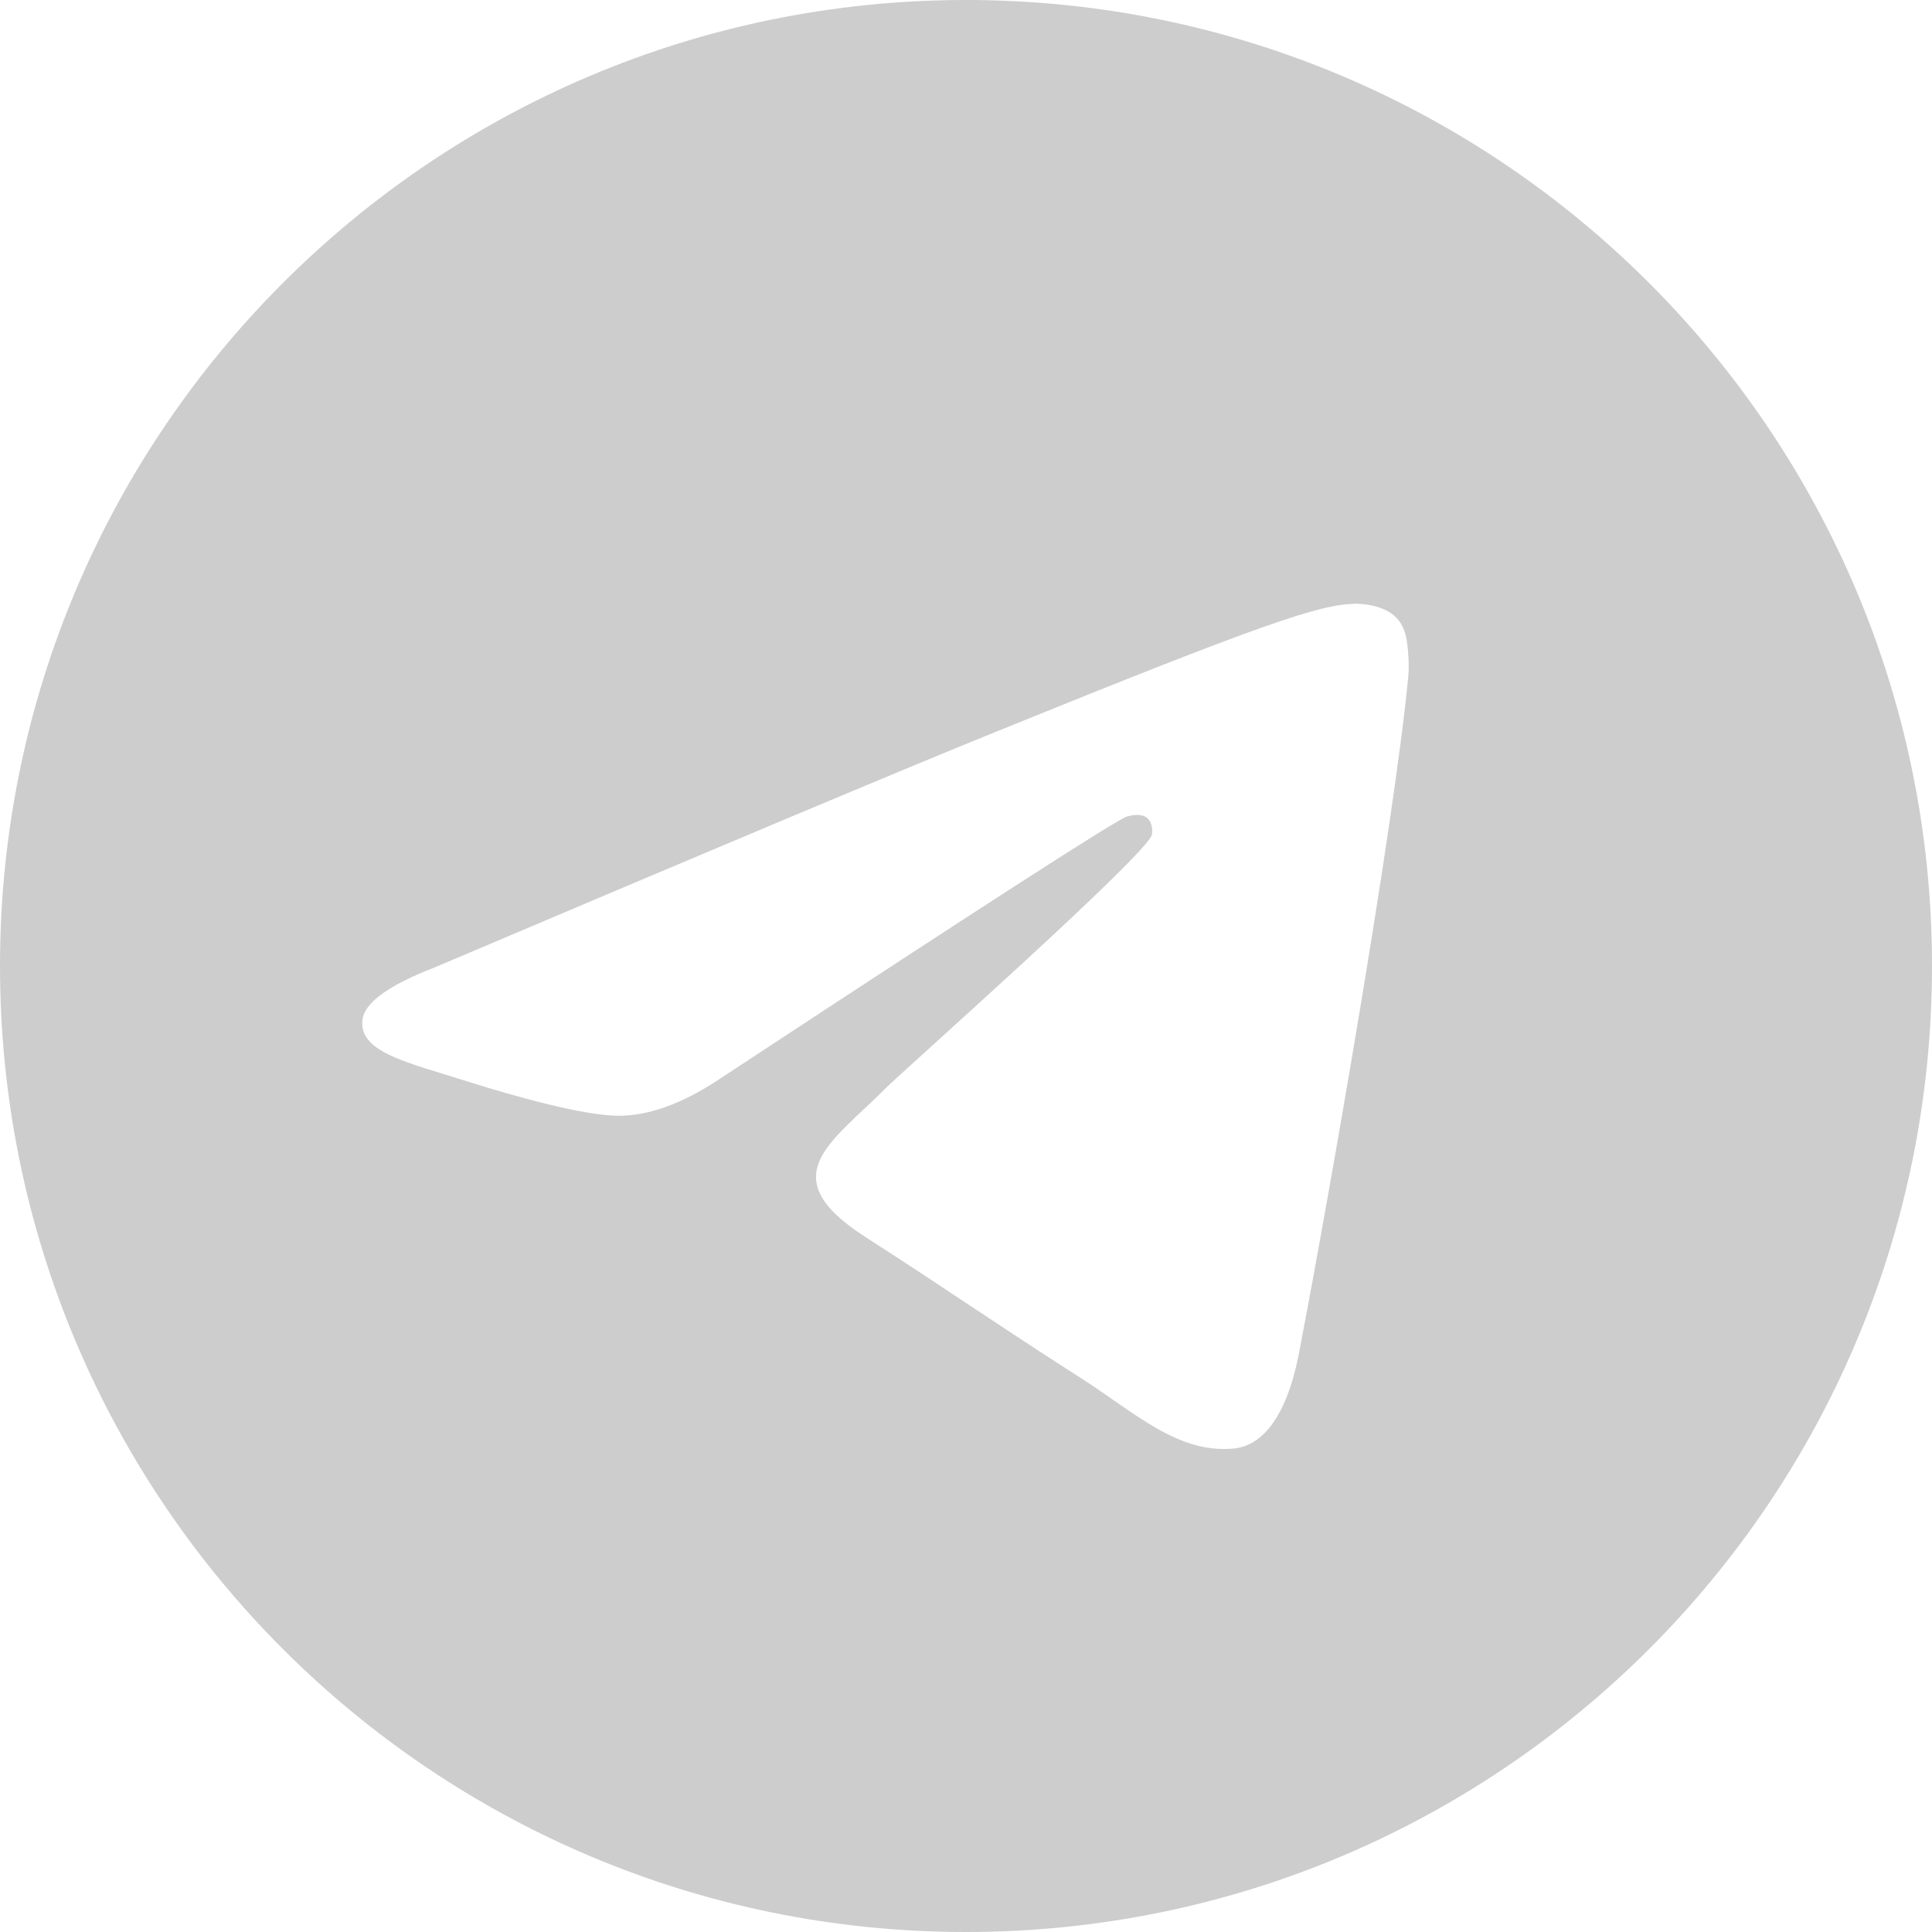 <svg width="32" height="32" viewBox="0 0 32 32" fill="none" xmlns="http://www.w3.org/2000/svg">
<path d="M16 0C24.837 0 32 7.163 32 16C32 24.837 24.837 32 16 32C7.163 32 0 24.837 0 16C0 7.163 7.163 0 16 0ZM22.453 10C21.853 10.01 20.931 10.322 16.499 12.119C14.947 12.748 11.844 14.052 7.191 16.027C6.436 16.32 6.04 16.607 6.004 16.887C5.935 17.424 6.729 17.592 7.729 17.908C8.543 18.166 9.64 18.468 10.21 18.48C10.727 18.491 11.304 18.284 11.94 17.857C16.284 15 18.529 13.554 18.673 13.521C18.772 13.498 18.911 13.471 19.004 13.552C19.097 13.633 19.088 13.786 19.078 13.827C18.996 14.158 14.915 17.776 14.68 18.014C13.782 18.922 12.761 19.479 14.336 20.49C15.7 21.366 16.494 21.925 17.898 22.822C18.796 23.396 19.5 24.076 20.427 23.993C20.853 23.955 21.294 23.564 21.518 22.398C22.046 19.644 23.085 13.675 23.325 11.215C23.346 10.999 23.32 10.724 23.299 10.602C23.278 10.482 23.234 10.308 23.072 10.181C22.881 10.029 22.585 9.998 22.453 10Z" fill="#cdcdcd"/>
</svg>
